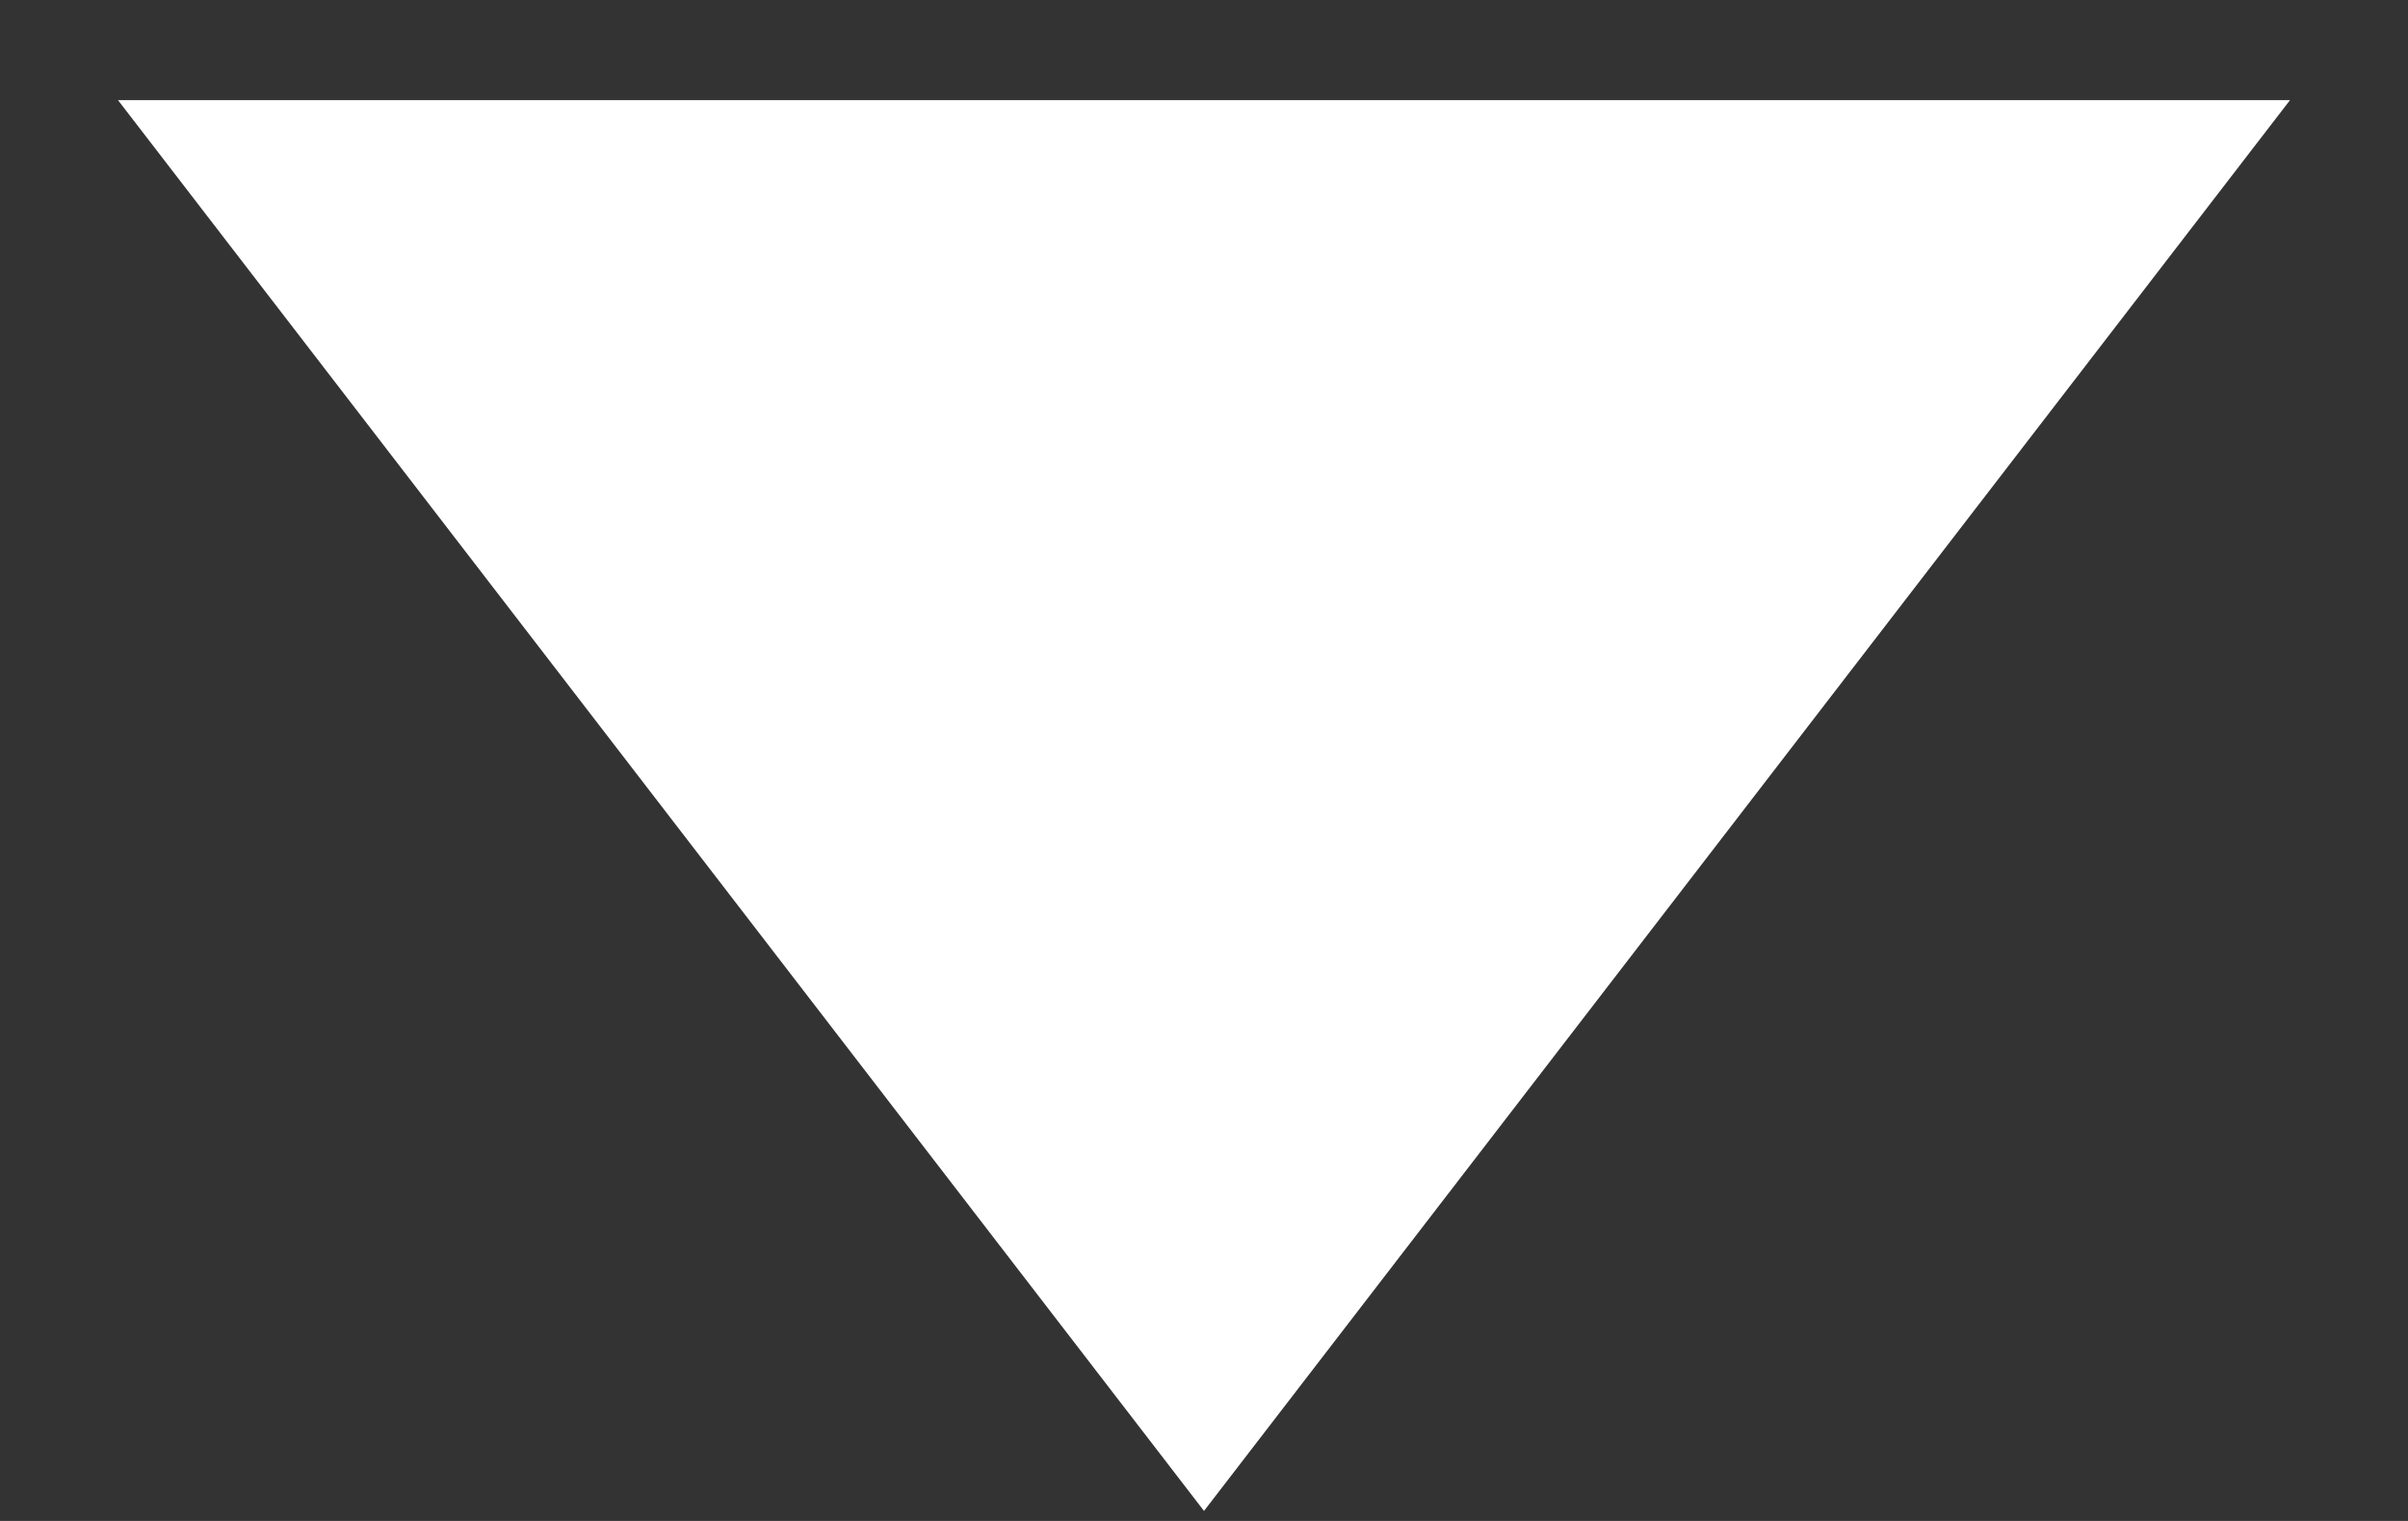 <svg width="19" height="12" viewBox="0 0 19 12" fill="none" xmlns="http://www.w3.org/2000/svg">
<rect x="0" y="0" width="19" height="12" fill="#333333" stroke="none"/>
<path d="M9.5 11.921L0.931 0.79L18.069 0.79L9.5 11.921Z" fill="white"/>
</svg>
